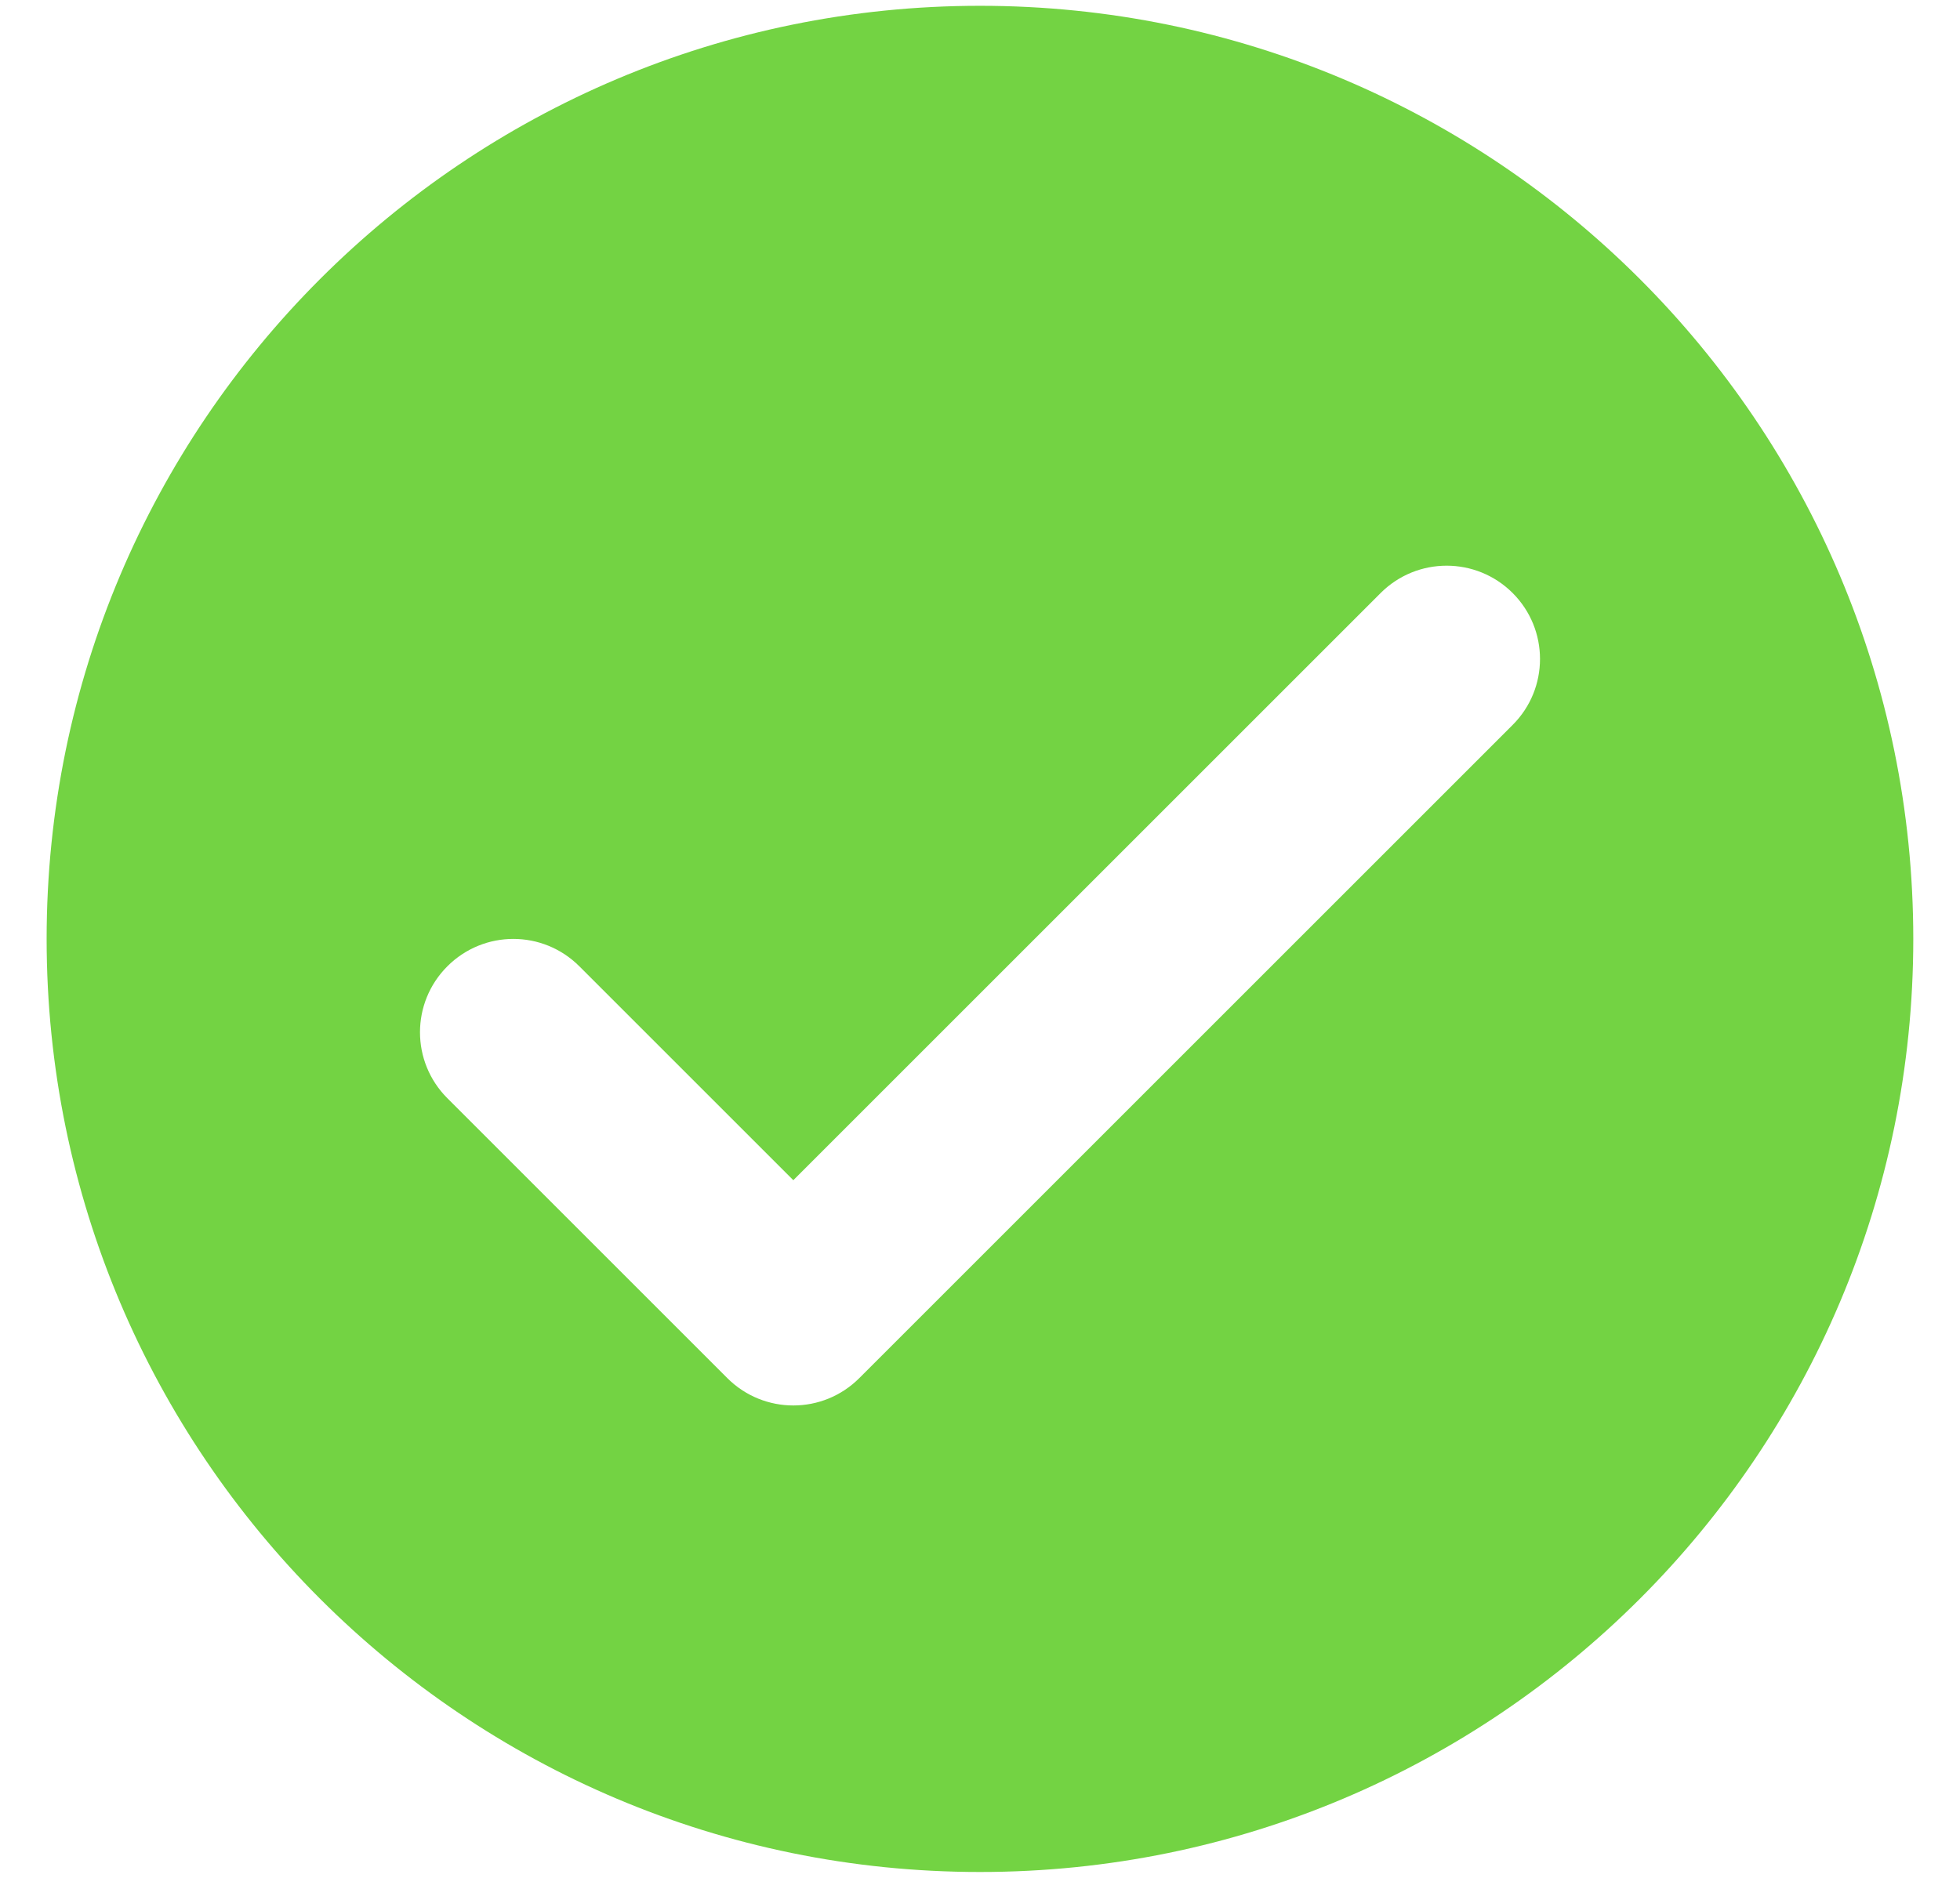 <svg width="24" height="23" viewBox="0 0 24 23" fill="none" xmlns="http://www.w3.org/2000/svg">
<path d="M12 0.071C5.688 0.071 0.571 5.188 0.571 11.5C0.571 17.812 5.688 22.928 12 22.928C18.312 22.928 23.428 17.812 23.428 11.5C23.428 5.188 18.312 0.071 12 0.071ZM18.522 8.879L10.522 16.879C10.299 17.102 10.007 17.214 9.714 17.214C9.422 17.214 9.129 17.102 8.906 16.879L5.478 13.451C5.031 13.004 5.031 12.282 5.478 11.835C5.925 11.388 6.647 11.388 7.094 11.835L9.714 14.455L16.906 7.263C17.353 6.817 18.075 6.817 18.522 7.263C18.969 7.71 18.969 8.433 18.522 8.879Z" fill="#73D343"/>
</svg>
